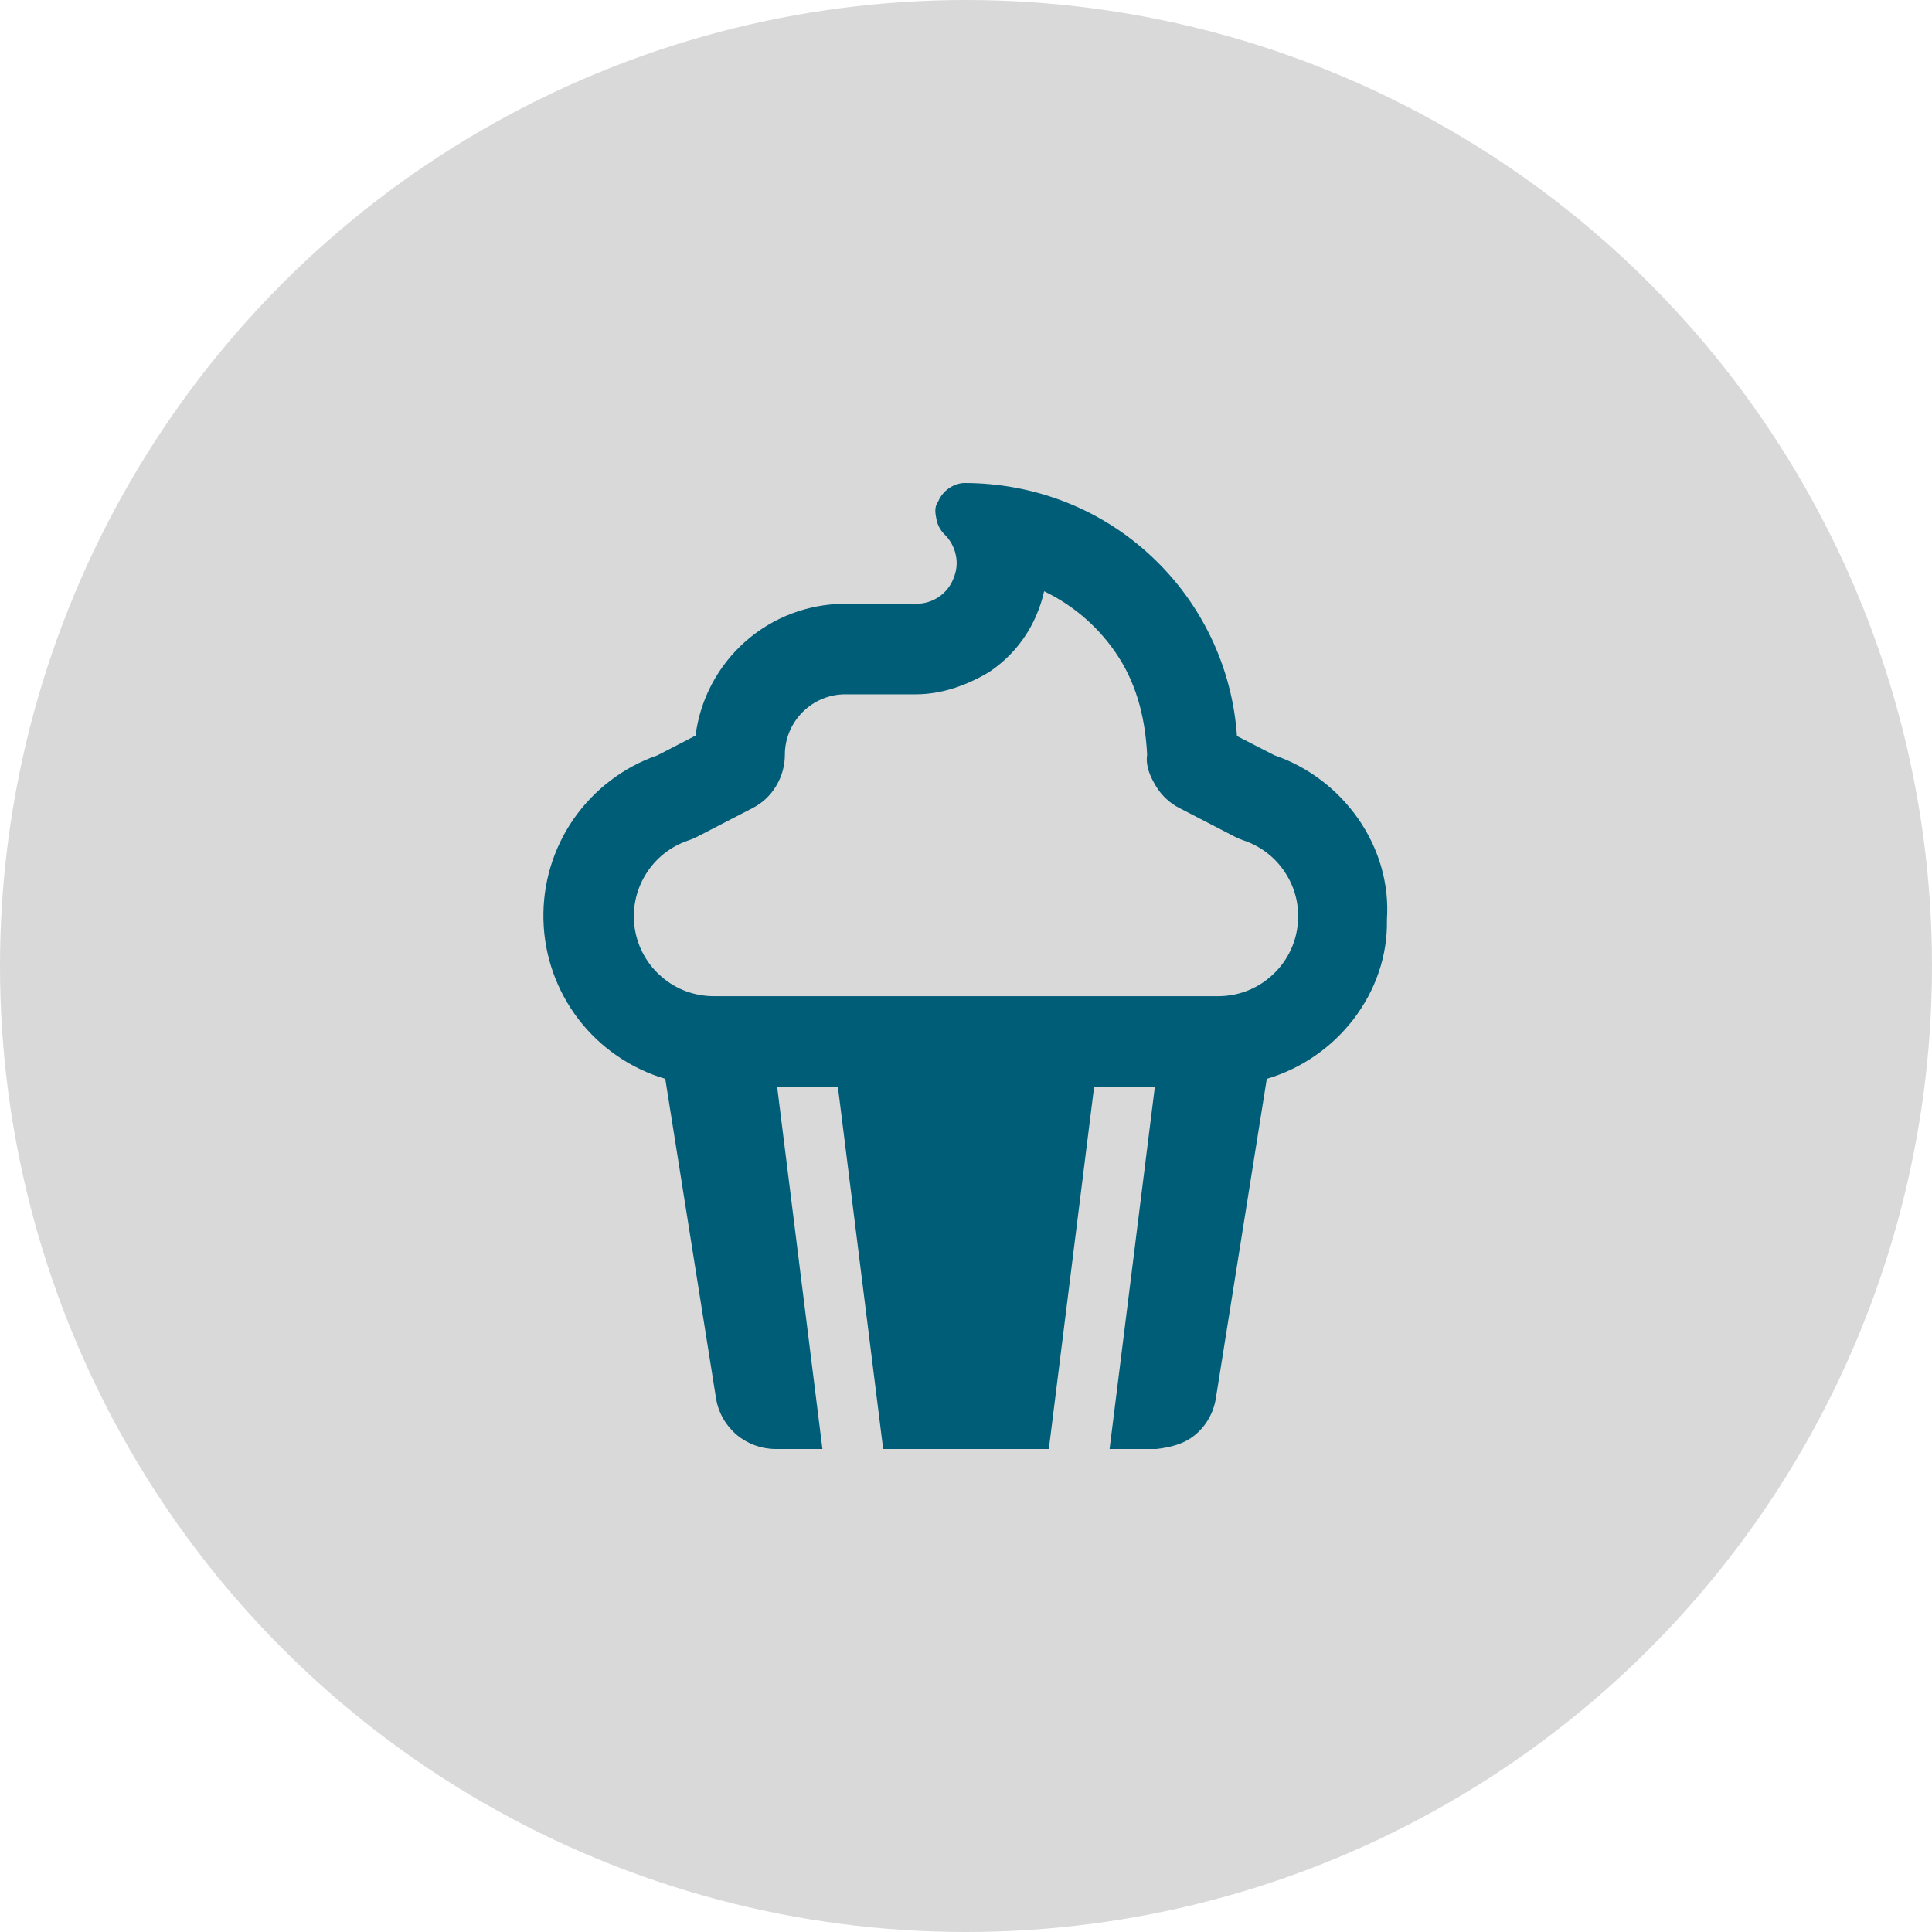 <svg width="32" height="32" viewBox="0 0 32 32" fill="none" xmlns="http://www.w3.org/2000/svg">
<circle cx="16" cy="16" r="16" fill="#D9D9D9"/>
<g clip-path="url(#clip0_571_133)">
<path d="M22.497 13.562C22.838 14.053 23.013 14.637 22.972 15.234C22.985 15.831 22.782 16.406 22.419 16.881C22.056 17.353 21.553 17.7 20.982 17.869L20.138 23.163C20.1 23.397 19.982 23.609 19.8 23.762C19.619 23.916 19.391 23.972 19.153 24H18.378L19.128 18H18.122L17.372 24H14.628L13.878 18H12.872L13.622 24H12.847C12.613 24 12.382 23.916 12.203 23.766C12.022 23.613 11.901 23.403 11.861 23.169L11.019 17.869C10.447 17.7 9.943 17.353 9.581 16.881C9.218 16.406 9.015 15.831 9.001 15.234C8.987 14.637 9.162 14.053 9.503 13.562C9.843 13.075 10.33 12.703 10.893 12.509L11.52 12.184C11.597 11.581 11.891 11.027 12.347 10.624C12.803 10.222 13.391 10 14 10H15.172C15.306 10.002 15.435 9.963 15.547 9.889C15.656 9.815 15.744 9.709 15.791 9.585C15.844 9.463 15.86 9.327 15.832 9.197C15.806 9.066 15.741 8.947 15.647 8.854C15.575 8.784 15.528 8.695 15.51 8.598C15.491 8.501 15.472 8.4 15.538 8.309C15.575 8.217 15.641 8.139 15.722 8.084C15.803 8.029 15.9 8 15.972 8C17.141 8.001 18.238 8.434 19.069 9.212C19.903 9.989 20.41 11.053 20.488 12.191L21.107 12.509C21.672 12.703 22.157 13.075 22.497 13.562ZM21.035 16.184C21.275 15.981 21.435 15.7 21.485 15.387C21.535 15.078 21.475 14.759 21.31 14.491C21.147 14.219 20.894 14.019 20.594 13.919C20.547 13.903 20.497 13.881 20.453 13.859L19.541 13.387C19.378 13.306 19.241 13.178 19.147 13.022C19.05 12.863 18.972 12.684 19 12.5C18.972 11.934 18.841 11.378 18.538 10.9C18.235 10.421 17.803 10.037 17.294 9.793C17.266 9.918 17.228 10.041 17.178 10.159C17.016 10.557 16.738 10.896 16.378 11.134C16.022 11.347 15.603 11.5 15.172 11.5H14C13.735 11.5 13.482 11.606 13.294 11.794C13.107 11.981 13 12.234 13 12.5C13 12.684 12.95 12.863 12.853 13.022C12.76 13.178 12.622 13.306 12.46 13.387L11.548 13.859C11.502 13.881 11.455 13.903 11.406 13.919C11.107 14.019 10.853 14.219 10.69 14.491C10.527 14.759 10.465 15.078 10.515 15.387C10.566 15.7 10.725 15.981 10.965 16.184C11.206 16.391 11.51 16.5 11.825 16.5H20.175C20.491 16.5 20.794 16.391 21.035 16.184Z" fill="#005D77"/>
</g>
<defs>
<clipPath id="clip0_571_133">
<rect width="14" height="16" fill="white" transform="translate(9 8)"/>
</clipPath>
</defs>
</svg>
